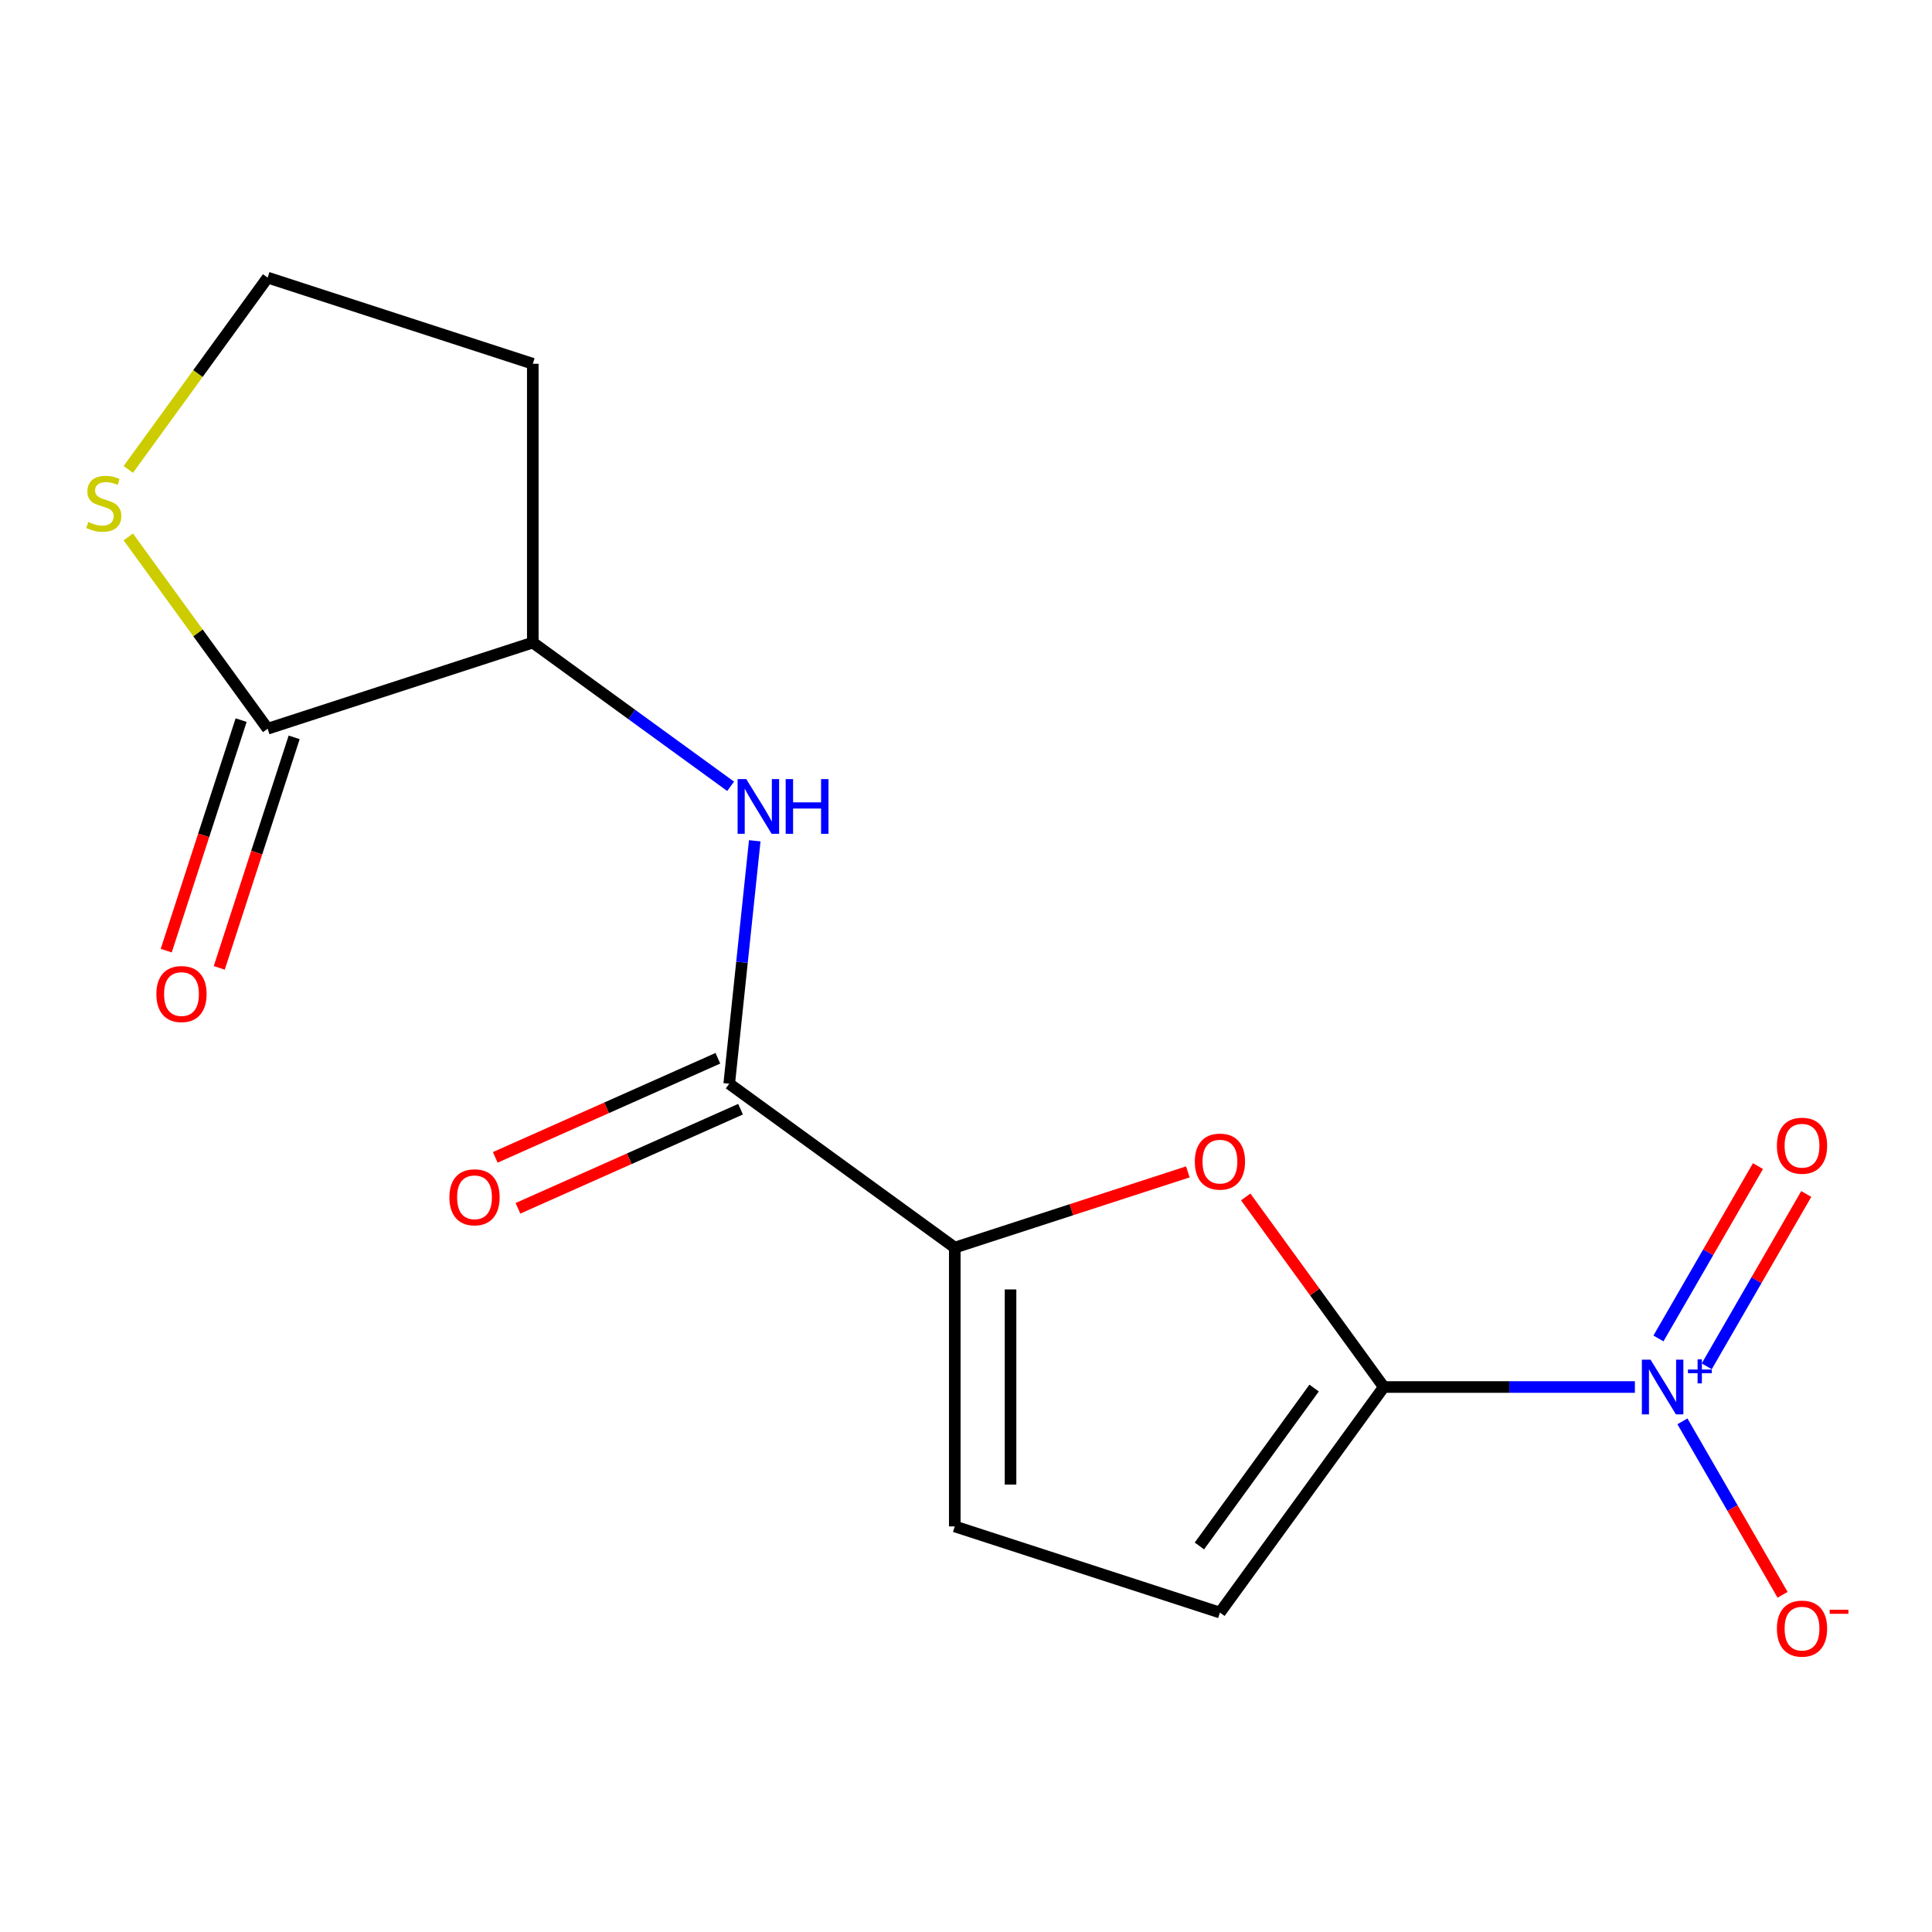 <?xml version='1.0' encoding='iso-8859-1'?>
<svg version='1.1' baseProfile='full'
              xmlns='http://www.w3.org/2000/svg'
                      xmlns:rdkit='http://www.rdkit.org/xml'
                      xmlns:xlink='http://www.w3.org/1999/xlink'
                  xml:space='preserve'
width='1000px' height='1000px' viewBox='0 0 1000 1000'>
<!-- END OF HEADER -->
<rect style='opacity:1.0;fill:#FFFFFF;stroke:none' width='1000' height='1000' x='0' y='0'> </rect>
<path class='bond-0' d='M 716.257,717.914 L 781.238,717.914' style='fill:none;fill-rule:evenodd;stroke:#000000;stroke-width:6px;stroke-linecap:butt;stroke-linejoin:miter;stroke-opacity:1' />
<path class='bond-0' d='M 781.238,717.914 L 846.218,717.914' style='fill:none;fill-rule:evenodd;stroke:#0000FF;stroke-width:6px;stroke-linecap:butt;stroke-linejoin:miter;stroke-opacity:1' />
<path class='bond-1' d='M 716.257,717.914 L 680.518,668.723' style='fill:none;fill-rule:evenodd;stroke:#000000;stroke-width:6px;stroke-linecap:butt;stroke-linejoin:miter;stroke-opacity:1' />
<path class='bond-1' d='M 680.518,668.723 L 644.78,619.533' style='fill:none;fill-rule:evenodd;stroke:#FF0000;stroke-width:6px;stroke-linecap:butt;stroke-linejoin:miter;stroke-opacity:1' />
<path class='bond-6' d='M 716.257,717.914 L 631.435,834.662' style='fill:none;fill-rule:evenodd;stroke:#000000;stroke-width:6px;stroke-linecap:butt;stroke-linejoin:miter;stroke-opacity:1' />
<path class='bond-6' d='M 680.184,718.461 L 620.808,800.185' style='fill:none;fill-rule:evenodd;stroke:#000000;stroke-width:6px;stroke-linecap:butt;stroke-linejoin:miter;stroke-opacity:1' />
<path class='bond-10' d='M 870.824,735.681 L 896.745,780.578' style='fill:none;fill-rule:evenodd;stroke:#0000FF;stroke-width:6px;stroke-linecap:butt;stroke-linejoin:miter;stroke-opacity:1' />
<path class='bond-10' d='M 896.745,780.578 L 922.666,825.474' style='fill:none;fill-rule:evenodd;stroke:#FF0000;stroke-width:6px;stroke-linecap:butt;stroke-linejoin:miter;stroke-opacity:1' />
<path class='bond-11' d='M 883.407,707.213 L 909.159,662.609' style='fill:none;fill-rule:evenodd;stroke:#0000FF;stroke-width:6px;stroke-linecap:butt;stroke-linejoin:miter;stroke-opacity:1' />
<path class='bond-11' d='M 909.159,662.609 L 934.912,618.005' style='fill:none;fill-rule:evenodd;stroke:#FF0000;stroke-width:6px;stroke-linecap:butt;stroke-linejoin:miter;stroke-opacity:1' />
<path class='bond-11' d='M 858.412,692.782 L 884.164,648.178' style='fill:none;fill-rule:evenodd;stroke:#0000FF;stroke-width:6px;stroke-linecap:butt;stroke-linejoin:miter;stroke-opacity:1' />
<path class='bond-11' d='M 884.164,648.178 L 909.917,603.574' style='fill:none;fill-rule:evenodd;stroke:#FF0000;stroke-width:6px;stroke-linecap:butt;stroke-linejoin:miter;stroke-opacity:1' />
<path class='bond-2' d='M 614.827,606.562 L 554.508,626.16' style='fill:none;fill-rule:evenodd;stroke:#FF0000;stroke-width:6px;stroke-linecap:butt;stroke-linejoin:miter;stroke-opacity:1' />
<path class='bond-2' d='M 554.508,626.16 L 494.189,645.759' style='fill:none;fill-rule:evenodd;stroke:#000000;stroke-width:6px;stroke-linecap:butt;stroke-linejoin:miter;stroke-opacity:1' />
<path class='bond-3' d='M 494.189,645.759 L 377.441,560.937' style='fill:none;fill-rule:evenodd;stroke:#000000;stroke-width:6px;stroke-linecap:butt;stroke-linejoin:miter;stroke-opacity:1' />
<path class='bond-16' d='M 494.189,645.759 L 494.189,790.068' style='fill:none;fill-rule:evenodd;stroke:#000000;stroke-width:6px;stroke-linecap:butt;stroke-linejoin:miter;stroke-opacity:1' />
<path class='bond-16' d='M 523.051,667.406 L 523.051,768.422' style='fill:none;fill-rule:evenodd;stroke:#000000;stroke-width:6px;stroke-linecap:butt;stroke-linejoin:miter;stroke-opacity:1' />
<path class='bond-4' d='M 377.441,560.937 L 384.049,498.062' style='fill:none;fill-rule:evenodd;stroke:#000000;stroke-width:6px;stroke-linecap:butt;stroke-linejoin:miter;stroke-opacity:1' />
<path class='bond-4' d='M 384.049,498.062 L 390.658,435.186' style='fill:none;fill-rule:evenodd;stroke:#0000FF;stroke-width:6px;stroke-linecap:butt;stroke-linejoin:miter;stroke-opacity:1' />
<path class='bond-12' d='M 371.571,547.754 L 313.959,573.404' style='fill:none;fill-rule:evenodd;stroke:#000000;stroke-width:6px;stroke-linecap:butt;stroke-linejoin:miter;stroke-opacity:1' />
<path class='bond-12' d='M 313.959,573.404 L 256.346,599.055' style='fill:none;fill-rule:evenodd;stroke:#FF0000;stroke-width:6px;stroke-linecap:butt;stroke-linejoin:miter;stroke-opacity:1' />
<path class='bond-12' d='M 383.31,574.12 L 325.698,599.771' style='fill:none;fill-rule:evenodd;stroke:#000000;stroke-width:6px;stroke-linecap:butt;stroke-linejoin:miter;stroke-opacity:1' />
<path class='bond-12' d='M 325.698,599.771 L 268.086,625.421' style='fill:none;fill-rule:evenodd;stroke:#FF0000;stroke-width:6px;stroke-linecap:butt;stroke-linejoin:miter;stroke-opacity:1' />
<path class='bond-8' d='M 378.177,406.994 L 326.977,369.795' style='fill:none;fill-rule:evenodd;stroke:#0000FF;stroke-width:6px;stroke-linecap:butt;stroke-linejoin:miter;stroke-opacity:1' />
<path class='bond-8' d='M 326.977,369.795 L 275.777,332.596' style='fill:none;fill-rule:evenodd;stroke:#000000;stroke-width:6px;stroke-linecap:butt;stroke-linejoin:miter;stroke-opacity:1' />
<path class='bond-5' d='M 138.531,377.19 L 275.777,332.596' style='fill:none;fill-rule:evenodd;stroke:#000000;stroke-width:6px;stroke-linecap:butt;stroke-linejoin:miter;stroke-opacity:1' />
<path class='bond-9' d='M 138.531,377.19 L 102.464,327.548' style='fill:none;fill-rule:evenodd;stroke:#000000;stroke-width:6px;stroke-linecap:butt;stroke-linejoin:miter;stroke-opacity:1' />
<path class='bond-9' d='M 102.464,327.548 L 66.397,277.905' style='fill:none;fill-rule:evenodd;stroke:#CCCC00;stroke-width:6px;stroke-linecap:butt;stroke-linejoin:miter;stroke-opacity:1' />
<path class='bond-13' d='M 124.807,372.731 L 105.422,432.39' style='fill:none;fill-rule:evenodd;stroke:#000000;stroke-width:6px;stroke-linecap:butt;stroke-linejoin:miter;stroke-opacity:1' />
<path class='bond-13' d='M 105.422,432.39 L 86.038,492.049' style='fill:none;fill-rule:evenodd;stroke:#FF0000;stroke-width:6px;stroke-linecap:butt;stroke-linejoin:miter;stroke-opacity:1' />
<path class='bond-13' d='M 152.256,381.649 L 132.871,441.308' style='fill:none;fill-rule:evenodd;stroke:#000000;stroke-width:6px;stroke-linecap:butt;stroke-linejoin:miter;stroke-opacity:1' />
<path class='bond-13' d='M 132.871,441.308 L 113.487,500.967' style='fill:none;fill-rule:evenodd;stroke:#FF0000;stroke-width:6px;stroke-linecap:butt;stroke-linejoin:miter;stroke-opacity:1' />
<path class='bond-7' d='M 631.435,834.662 L 494.189,790.068' style='fill:none;fill-rule:evenodd;stroke:#000000;stroke-width:6px;stroke-linecap:butt;stroke-linejoin:miter;stroke-opacity:1' />
<path class='bond-14' d='M 275.777,332.596 L 275.777,188.288' style='fill:none;fill-rule:evenodd;stroke:#000000;stroke-width:6px;stroke-linecap:butt;stroke-linejoin:miter;stroke-opacity:1' />
<path class='bond-17' d='M 66.397,242.979 L 102.464,193.336' style='fill:none;fill-rule:evenodd;stroke:#CCCC00;stroke-width:6px;stroke-linecap:butt;stroke-linejoin:miter;stroke-opacity:1' />
<path class='bond-17' d='M 102.464,193.336 L 138.531,143.694' style='fill:none;fill-rule:evenodd;stroke:#000000;stroke-width:6px;stroke-linecap:butt;stroke-linejoin:miter;stroke-opacity:1' />
<path class='bond-15' d='M 275.777,188.288 L 138.531,143.694' style='fill:none;fill-rule:evenodd;stroke:#000000;stroke-width:6px;stroke-linecap:butt;stroke-linejoin:miter;stroke-opacity:1' />
<path  class='atom-1' d='M 854.306 703.754
L 863.586 718.754
Q 864.506 720.234, 865.986 722.914
Q 867.466 725.594, 867.546 725.754
L 867.546 703.754
L 871.306 703.754
L 871.306 732.074
L 867.426 732.074
L 857.466 715.674
Q 856.306 713.754, 855.066 711.554
Q 853.866 709.354, 853.506 708.674
L 853.506 732.074
L 849.826 732.074
L 849.826 703.754
L 854.306 703.754
' fill='#0000FF'/>
<path  class='atom-1' d='M 873.682 708.858
L 878.671 708.858
L 878.671 703.605
L 880.889 703.605
L 880.889 708.858
L 886.011 708.858
L 886.011 710.759
L 880.889 710.759
L 880.889 716.039
L 878.671 716.039
L 878.671 710.759
L 873.682 710.759
L 873.682 708.858
' fill='#0000FF'/>
<path  class='atom-2' d='M 618.435 601.245
Q 618.435 594.445, 621.795 590.645
Q 625.155 586.845, 631.435 586.845
Q 637.715 586.845, 641.075 590.645
Q 644.435 594.445, 644.435 601.245
Q 644.435 608.125, 641.035 612.045
Q 637.635 615.925, 631.435 615.925
Q 625.195 615.925, 621.795 612.045
Q 618.435 608.165, 618.435 601.245
M 631.435 612.725
Q 635.755 612.725, 638.075 609.845
Q 640.435 606.925, 640.435 601.245
Q 640.435 595.685, 638.075 592.885
Q 635.755 590.045, 631.435 590.045
Q 627.115 590.045, 624.755 592.845
Q 622.435 595.645, 622.435 601.245
Q 622.435 606.965, 624.755 609.845
Q 627.115 612.725, 631.435 612.725
' fill='#FF0000'/>
<path  class='atom-5' d='M 386.265 403.259
L 395.545 418.259
Q 396.465 419.739, 397.945 422.419
Q 399.425 425.099, 399.505 425.259
L 399.505 403.259
L 403.265 403.259
L 403.265 431.579
L 399.385 431.579
L 389.425 415.179
Q 388.265 413.259, 387.025 411.059
Q 385.825 408.859, 385.465 408.179
L 385.465 431.579
L 381.785 431.579
L 381.785 403.259
L 386.265 403.259
' fill='#0000FF'/>
<path  class='atom-5' d='M 406.665 403.259
L 410.505 403.259
L 410.505 415.299
L 424.985 415.299
L 424.985 403.259
L 428.825 403.259
L 428.825 431.579
L 424.985 431.579
L 424.985 418.499
L 410.505 418.499
L 410.505 431.579
L 406.665 431.579
L 406.665 403.259
' fill='#0000FF'/>
<path  class='atom-10' d='M 45.709 270.162
Q 46.029 270.282, 47.349 270.842
Q 48.669 271.402, 50.109 271.762
Q 51.589 272.082, 53.029 272.082
Q 55.709 272.082, 57.269 270.802
Q 58.829 269.482, 58.829 267.202
Q 58.829 265.642, 58.029 264.682
Q 57.269 263.722, 56.069 263.202
Q 54.869 262.682, 52.869 262.082
Q 50.349 261.322, 48.829 260.602
Q 47.349 259.882, 46.269 258.362
Q 45.229 256.842, 45.229 254.282
Q 45.229 250.722, 47.629 248.522
Q 50.069 246.322, 54.869 246.322
Q 58.149 246.322, 61.869 247.882
L 60.949 250.962
Q 57.549 249.562, 54.989 249.562
Q 52.229 249.562, 50.709 250.722
Q 49.189 251.842, 49.229 253.802
Q 49.229 255.322, 49.989 256.242
Q 50.789 257.162, 51.909 257.682
Q 53.069 258.202, 54.989 258.802
Q 57.549 259.602, 59.069 260.402
Q 60.589 261.202, 61.669 262.842
Q 62.789 264.442, 62.789 267.202
Q 62.789 271.122, 60.149 273.242
Q 57.549 275.322, 53.189 275.322
Q 50.669 275.322, 48.749 274.762
Q 46.869 274.242, 44.629 273.322
L 45.709 270.162
' fill='#CCCC00'/>
<path  class='atom-11' d='M 919.72 842.969
Q 919.72 836.169, 923.08 832.369
Q 926.44 828.569, 932.72 828.569
Q 939 828.569, 942.36 832.369
Q 945.72 836.169, 945.72 842.969
Q 945.72 849.849, 942.32 853.769
Q 938.92 857.649, 932.72 857.649
Q 926.48 857.649, 923.08 853.769
Q 919.72 849.889, 919.72 842.969
M 932.72 854.449
Q 937.04 854.449, 939.36 851.569
Q 941.72 848.649, 941.72 842.969
Q 941.72 837.409, 939.36 834.609
Q 937.04 831.769, 932.72 831.769
Q 928.4 831.769, 926.04 834.569
Q 923.72 837.369, 923.72 842.969
Q 923.72 848.689, 926.04 851.569
Q 928.4 854.449, 932.72 854.449
' fill='#FF0000'/>
<path  class='atom-11' d='M 947.04 833.191
L 956.729 833.191
L 956.729 835.303
L 947.04 835.303
L 947.04 833.191
' fill='#FF0000'/>
<path  class='atom-12' d='M 919.72 593.019
Q 919.72 586.219, 923.08 582.419
Q 926.44 578.619, 932.72 578.619
Q 939 578.619, 942.36 582.419
Q 945.72 586.219, 945.72 593.019
Q 945.72 599.899, 942.32 603.819
Q 938.92 607.699, 932.72 607.699
Q 926.48 607.699, 923.08 603.819
Q 919.72 599.939, 919.72 593.019
M 932.72 604.499
Q 937.04 604.499, 939.36 601.619
Q 941.72 598.699, 941.72 593.019
Q 941.72 587.459, 939.36 584.659
Q 937.04 581.819, 932.72 581.819
Q 928.4 581.819, 926.04 584.619
Q 923.72 587.419, 923.72 593.019
Q 923.72 598.739, 926.04 601.619
Q 928.4 604.499, 932.72 604.499
' fill='#FF0000'/>
<path  class='atom-13' d='M 232.608 619.712
Q 232.608 612.912, 235.968 609.112
Q 239.328 605.312, 245.608 605.312
Q 251.888 605.312, 255.248 609.112
Q 258.608 612.912, 258.608 619.712
Q 258.608 626.592, 255.208 630.512
Q 251.808 634.392, 245.608 634.392
Q 239.368 634.392, 235.968 630.512
Q 232.608 626.632, 232.608 619.712
M 245.608 631.192
Q 249.928 631.192, 252.248 628.312
Q 254.608 625.392, 254.608 619.712
Q 254.608 614.152, 252.248 611.352
Q 249.928 608.512, 245.608 608.512
Q 241.288 608.512, 238.928 611.312
Q 236.608 614.112, 236.608 619.712
Q 236.608 625.432, 238.928 628.312
Q 241.288 631.192, 245.608 631.192
' fill='#FF0000'/>
<path  class='atom-14' d='M 80.938 514.516
Q 80.938 507.716, 84.297 503.916
Q 87.657 500.116, 93.938 500.116
Q 100.217 500.116, 103.577 503.916
Q 106.937 507.716, 106.937 514.516
Q 106.937 521.396, 103.537 525.316
Q 100.137 529.196, 93.938 529.196
Q 87.698 529.196, 84.297 525.316
Q 80.938 521.436, 80.938 514.516
M 93.938 525.996
Q 98.257 525.996, 100.577 523.116
Q 102.937 520.196, 102.937 514.516
Q 102.937 508.956, 100.577 506.156
Q 98.257 503.316, 93.938 503.316
Q 89.618 503.316, 87.257 506.116
Q 84.938 508.916, 84.938 514.516
Q 84.938 520.236, 87.257 523.116
Q 89.618 525.996, 93.938 525.996
' fill='#FF0000'/>
</svg>
